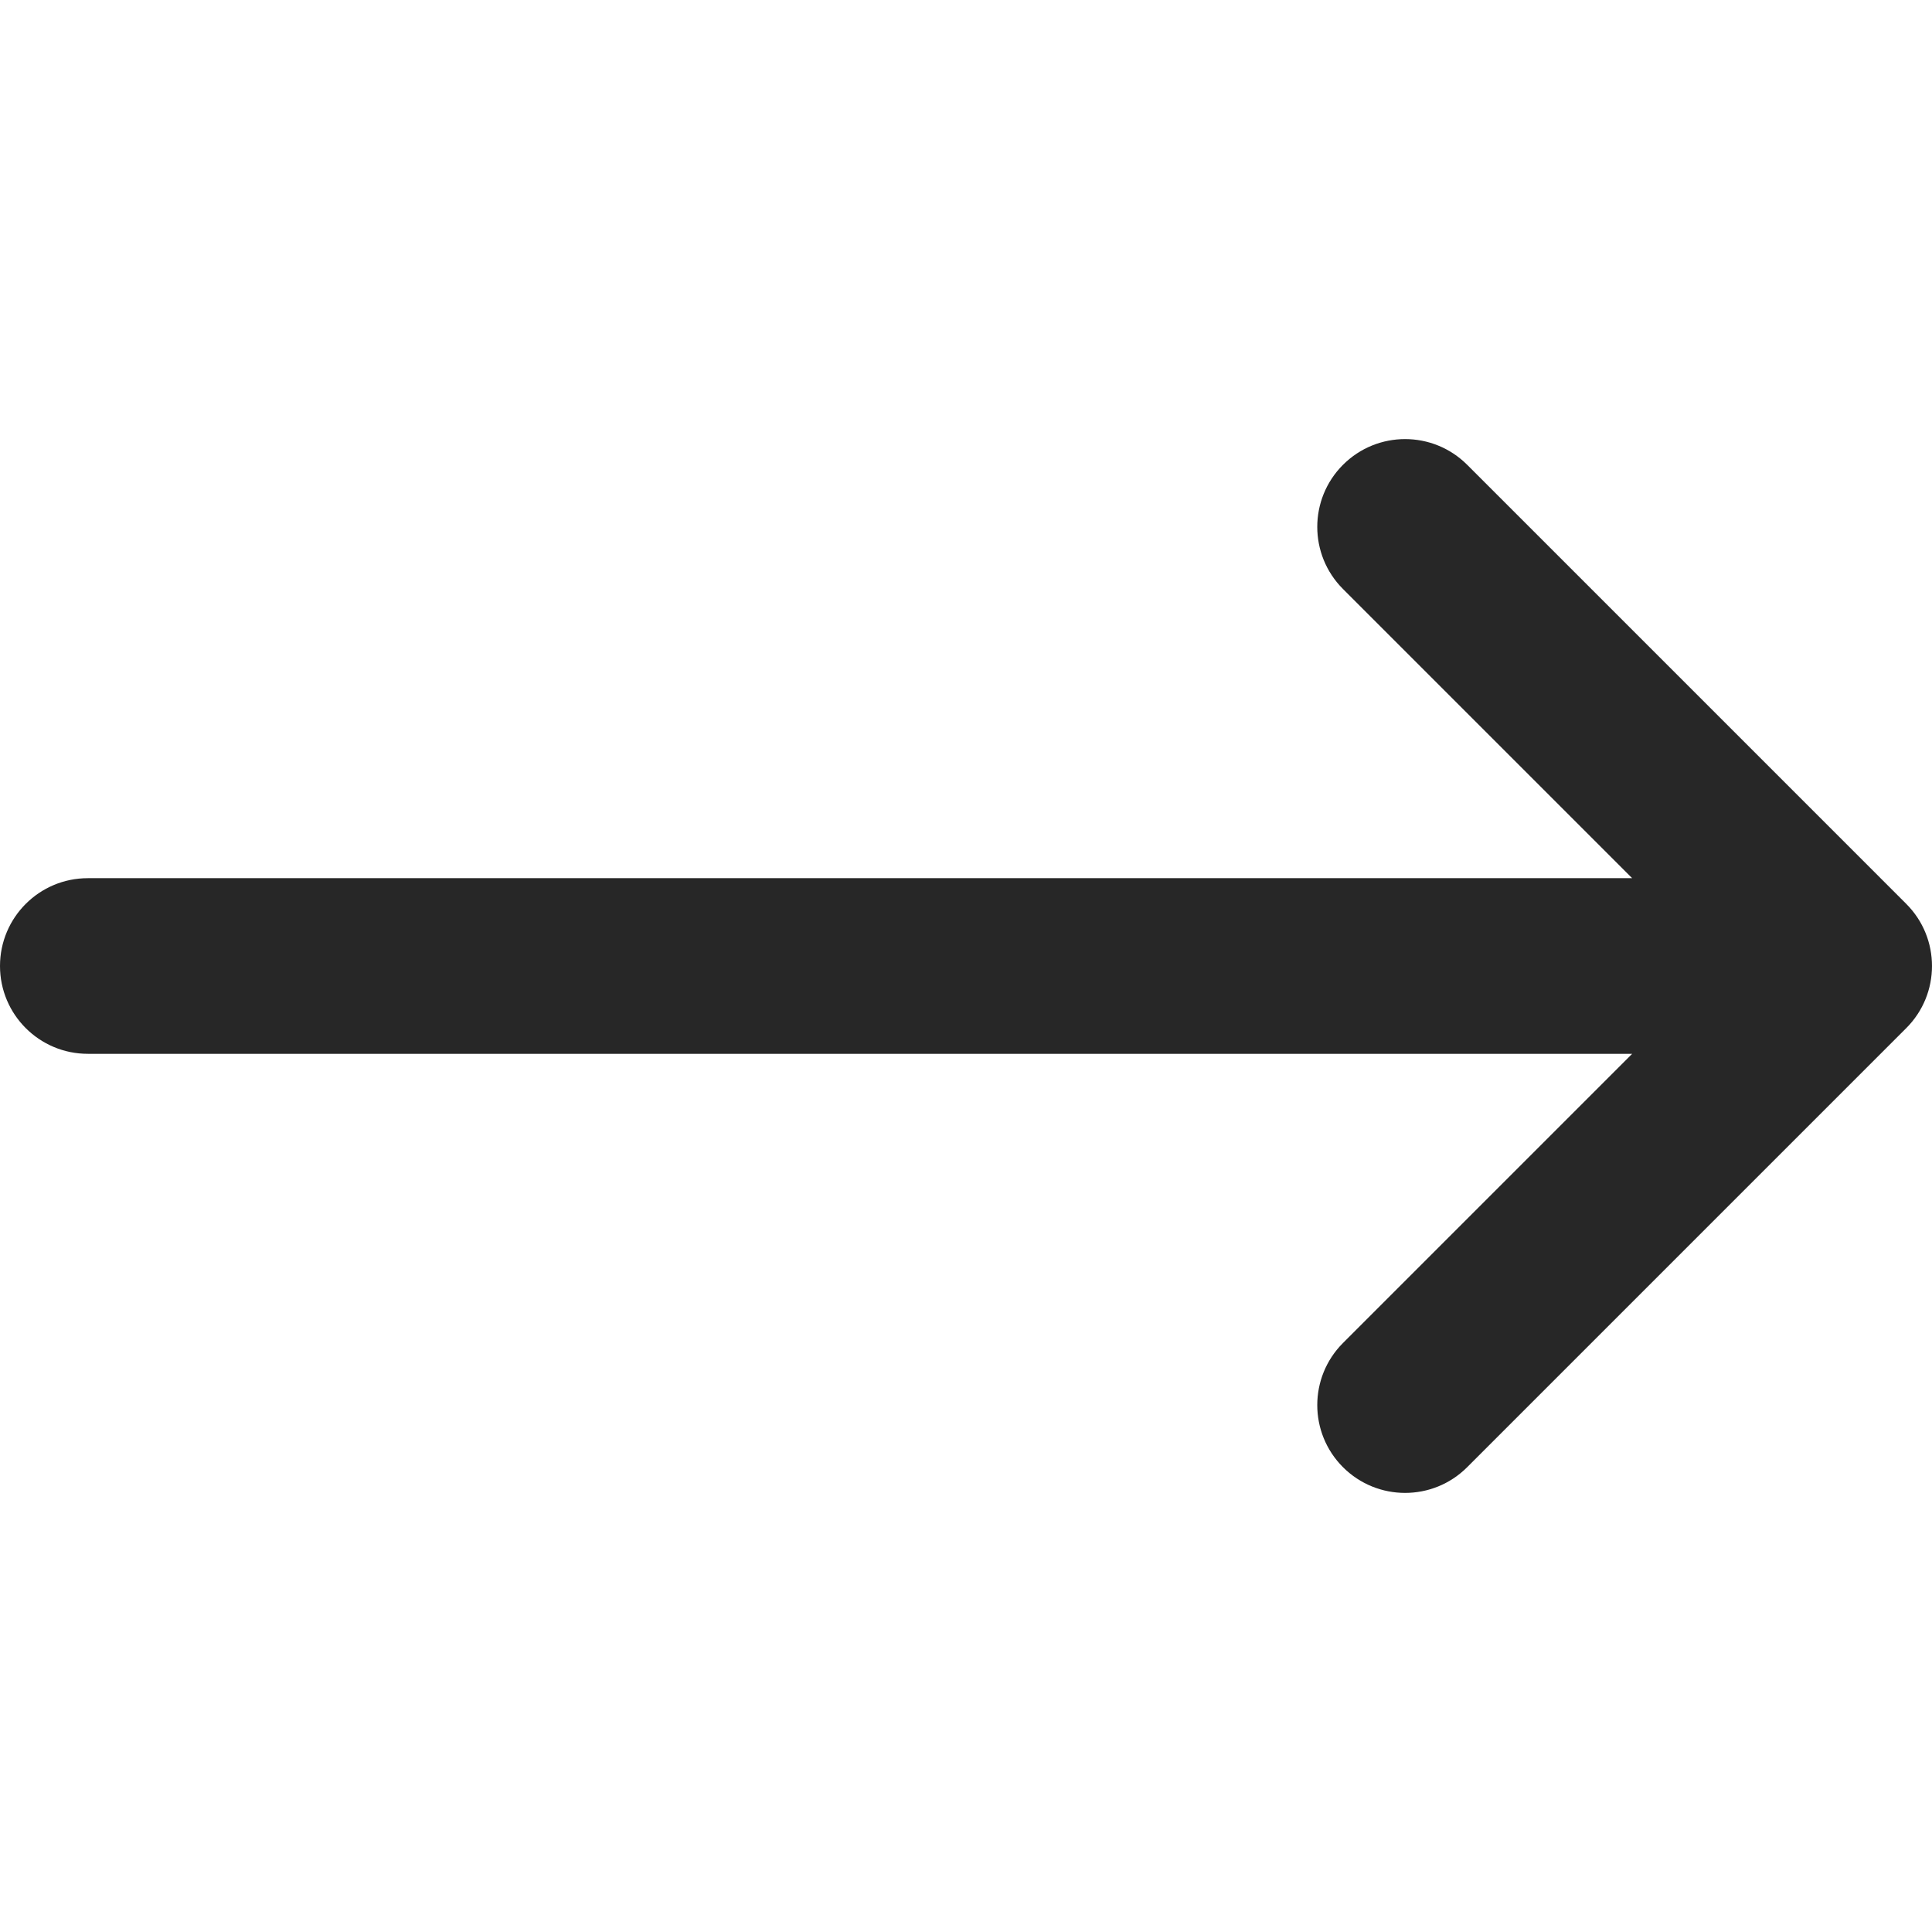 <?xml version="1.0" encoding="UTF-8"?> <svg xmlns="http://www.w3.org/2000/svg" width="330" height="330" viewBox="0 0 330 330" fill="none"><path d="M15 180H278.787L229.393 229.394C223.535 235.251 223.535 244.749 229.393 250.607C232.322 253.535 236.161 255 240 255C243.839 255 247.678 253.535 250.606 250.606L325.606 175.606C331.464 169.749 331.464 160.251 325.606 154.393L250.606 79.393C244.749 73.536 235.251 73.536 229.393 79.393C223.535 85.25 223.535 94.748 229.393 100.606L278.787 150H15C6.716 150 0 156.716 0 165C0 173.284 6.716 180 15 180Z" fill="#272727"></path></svg> 